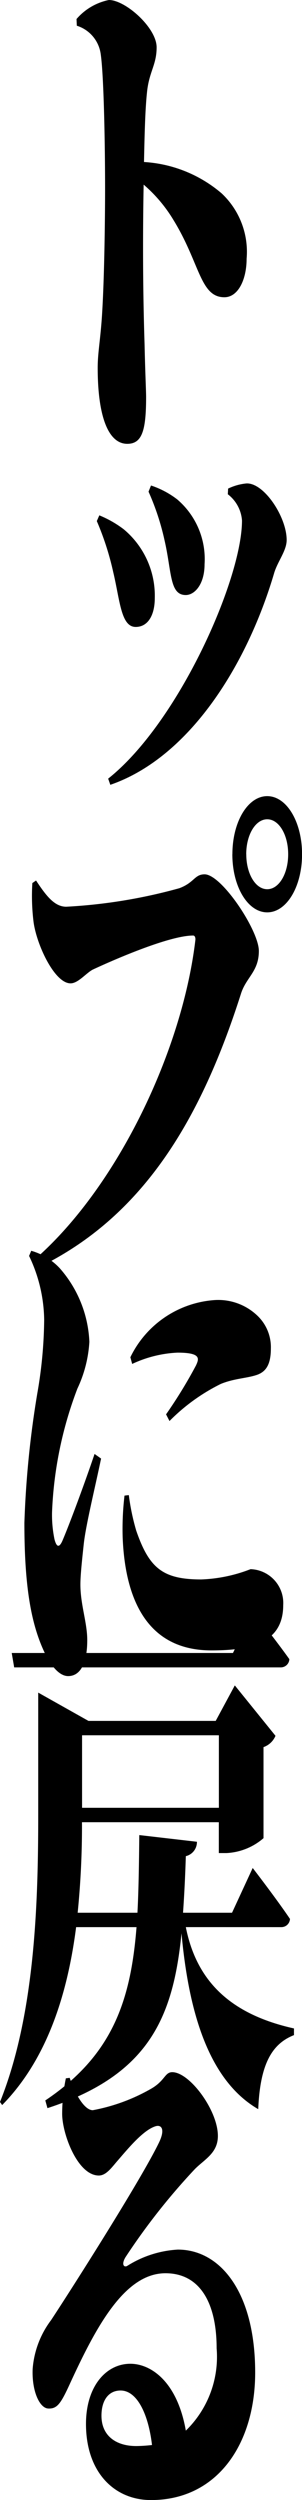 <svg xmlns="http://www.w3.org/2000/svg" width="17.646" height="145.83"><path d="M10.858 112.41c.612 3.09 2.538 5.07 6.319 5.91v.39c-1.3.51-1.98 1.71-2.088 4.319-3.007-1.74-4.087-5.939-4.484-10.259-.486 4.95-1.944 8.279-7.832 10.2l-.126-.45c3.889-2.609 4.988-5.759 5.33-10.109H4.448c-.487 3.78-1.639 7.65-4.322 10.379L0 122.61c2.035-5.069 2.233-11.519 2.233-16.769v-7.11l2.935 1.65h7.436l1.116-2.07 2.377 2.94a1.179 1.179 0 01-.7.66v5.31a3.566 3.566 0 01-2.161.87h-.45v-1.8H4.79a50.328 50.328 0 01-.252 5.28h3.493c.072-1.38.09-2.88.108-4.53l3.367.39a.843.843 0 01-.648.84c-.036 1.17-.09 2.25-.163 3.3h2.863l1.207-2.61s1.368 1.77 2.178 2.97a.5.5 0 01-.5.48zM.829 97.26l-.144-.84h12.927l1.171-2.429s1.314 1.65 2.124 2.789a.5.5 0 01-.5.48zm5.077-12.181c-.342 1.65-.882 3.84-1.008 4.95-.144 1.32-.2 1.95-.2 2.4 0 1.17.4 2.219.4 3.239 0 1.35-.4 2.1-1.117 2.1-.5 0-1.008-.57-1.422-1.47-.756-1.65-1.134-3.809-1.134-7.469a56.979 56.979 0 01.756-7.56 25.982 25.982 0 00.4-4.29 8.847 8.847 0 00-.882-3.72l.126-.3a3.633 3.633 0 011.668 1.02 6.935 6.935 0 011.729 4.29 7.393 7.393 0 01-.7 2.73A22.644 22.644 0 003.04 88.23a7.06 7.06 0 00.144 1.56c.126.48.288.51.486.03.469-1.11 1.351-3.51 1.855-5.01zM3.871 52.89a30.678 30.678 0 006.608-1.08c.883-.33.883-.81 1.477-.81.99 0 3.169 3.27 3.169 4.47s-.738 1.53-1.044 2.49C11.776 65.19 8.445 70.889 2.34 73.889l-.18-.54c4.789-4.26 8.5-12.149 9.255-18.509.018-.15-.036-.27-.126-.27-1.441 0-4.826 1.5-5.852 1.98-.378.18-.864.81-1.314.81-.937 0-1.981-2.25-2.161-3.57a12.383 12.383 0 01-.072-2.28l.216-.15c.595.9 1.081 1.53 1.765 1.53zm.2 68.311c.342 1.019.882 1.889 1.35 1.889a10.822 10.822 0 003.367-1.229c.864-.48.828-.99 1.278-.99 1.009 0 2.665 2.219 2.665 3.719 0 .99-.756 1.35-1.332 1.92a37.776 37.776 0 00-4.07 5.16c-.234.39-.108.6.091.51a6.18 6.18 0 012.97-.96c2.485 0 4.52 2.49 4.52 7.17 0 4.17-2.215 7.44-6.086 7.44-2.143 0-3.8-1.62-3.8-4.44 0-2.19 1.17-3.51 2.593-3.51 1.188 0 2.736 1.02 3.241 3.9a6 6 0 001.8-4.8c0-2.67-.99-4.38-2.989-4.38-2.4 0-4.069 3.15-5.6 6.48-.523 1.14-.739 1.44-1.261 1.41-.486-.03-.954-.99-.9-2.31a5.407 5.407 0 011.08-2.85c1.207-1.83 5.258-8.19 6.3-10.35.378-.78.144-1.05-.18-.96-.72.21-1.584 1.26-2.233 2.01-.342.39-.666.87-1.1.87-1.242 0-2.143-2.43-2.143-3.6a10.319 10.319 0 01.216-2.069zm.4-120.091A3.379 3.379 0 016.361 0c.972 0 2.791 1.62 2.791 2.76 0 1.02-.432 1.41-.558 2.58-.108.99-.144 2.37-.18 4.11a7.682 7.682 0 014.537 1.83 4.673 4.673 0 011.459 3.81c0 1.2-.487 2.249-1.3 2.249-1.422 0-1.422-1.979-2.971-4.5a8.476 8.476 0 00-1.746-2.07c-.072 3.93-.018 7.079.054 9.3.036 1.65.09 2.73.09 3.09 0 1.95-.234 2.73-1.1 2.73-1.117 0-1.729-1.62-1.729-4.44 0-.87.162-1.65.252-3.06.144-2.25.18-5.849.18-7.379 0-2.55-.072-6.57-.252-7.83a2.019 2.019 0 00-1.4-1.68zm.324 100.11v4.23h7.994v-4.23zm.864-70.83l.144-.33a6.272 6.272 0 011.422.81 5.045 5.045 0 011.819 4.02c0 .96-.378 1.68-1.116 1.68-.865 0-.919-1.56-1.315-3.21a16.523 16.523 0 00-.959-2.97zm3.223 112.23c-.216-1.83-.882-3.18-1.837-3.18-.7 0-1.116.57-1.116 1.47 0 1.17.846 1.77 2.035 1.77a8.738 8.738 0 00.913-.06zM6.446 45.779l-.126-.36c4.12-3.27 7.82-11.64 7.82-15.059a2.122 2.122 0 00-.829-1.53l.018-.33a3.148 3.148 0 011.063-.3c1.026-.06 2.358 1.95 2.358 3.3 0 .63-.54 1.26-.738 1.95-1.589 5.37-4.956 10.739-9.566 12.329zM7.527 87.21a13.24 13.24 0 00.432 2.07c.756 2.19 1.548 2.85 3.8 2.85a8.773 8.773 0 002.881-.6 1.976 1.976 0 011.908 2.1c0 2.219-1.908 2.639-4.195 2.639-3.709 0-5.042-2.909-5.186-6.6a16.571 16.571 0 01.108-2.43zm.09-8.04a5.925 5.925 0 014.843-3.33 3.308 3.308 0 012.575.9 2.535 2.535 0 01.792 1.92c0 .96-.306 1.35-.792 1.53-.594.21-1.351.21-2.143.54a11.158 11.158 0 00-2.989 2.16l-.2-.39a27.48 27.48 0 001.747-2.85c.18-.39.324-.75-1.081-.75a6.97 6.97 0 00-2.646.66zm1.062-50.491l.144-.36a5.179 5.179 0 011.53.81 4.575 4.575 0 011.6 3.78c0 1.17-.576 1.8-1.1 1.8-.955 0-.811-1.35-1.243-3.21a14.573 14.573 0 00-.931-2.82zm4.9 21.15c0-1.89.9-3.39 2.035-3.39s2.035 1.5 2.035 3.39-.9 3.39-2.035 3.39-2.038-1.499-2.038-3.389zm.811 0c0 1.14.54 2.04 1.224 2.04s1.224-.9 1.224-2.04-.54-2.04-1.224-2.04-1.227.901-1.227 2.041z"/></svg>